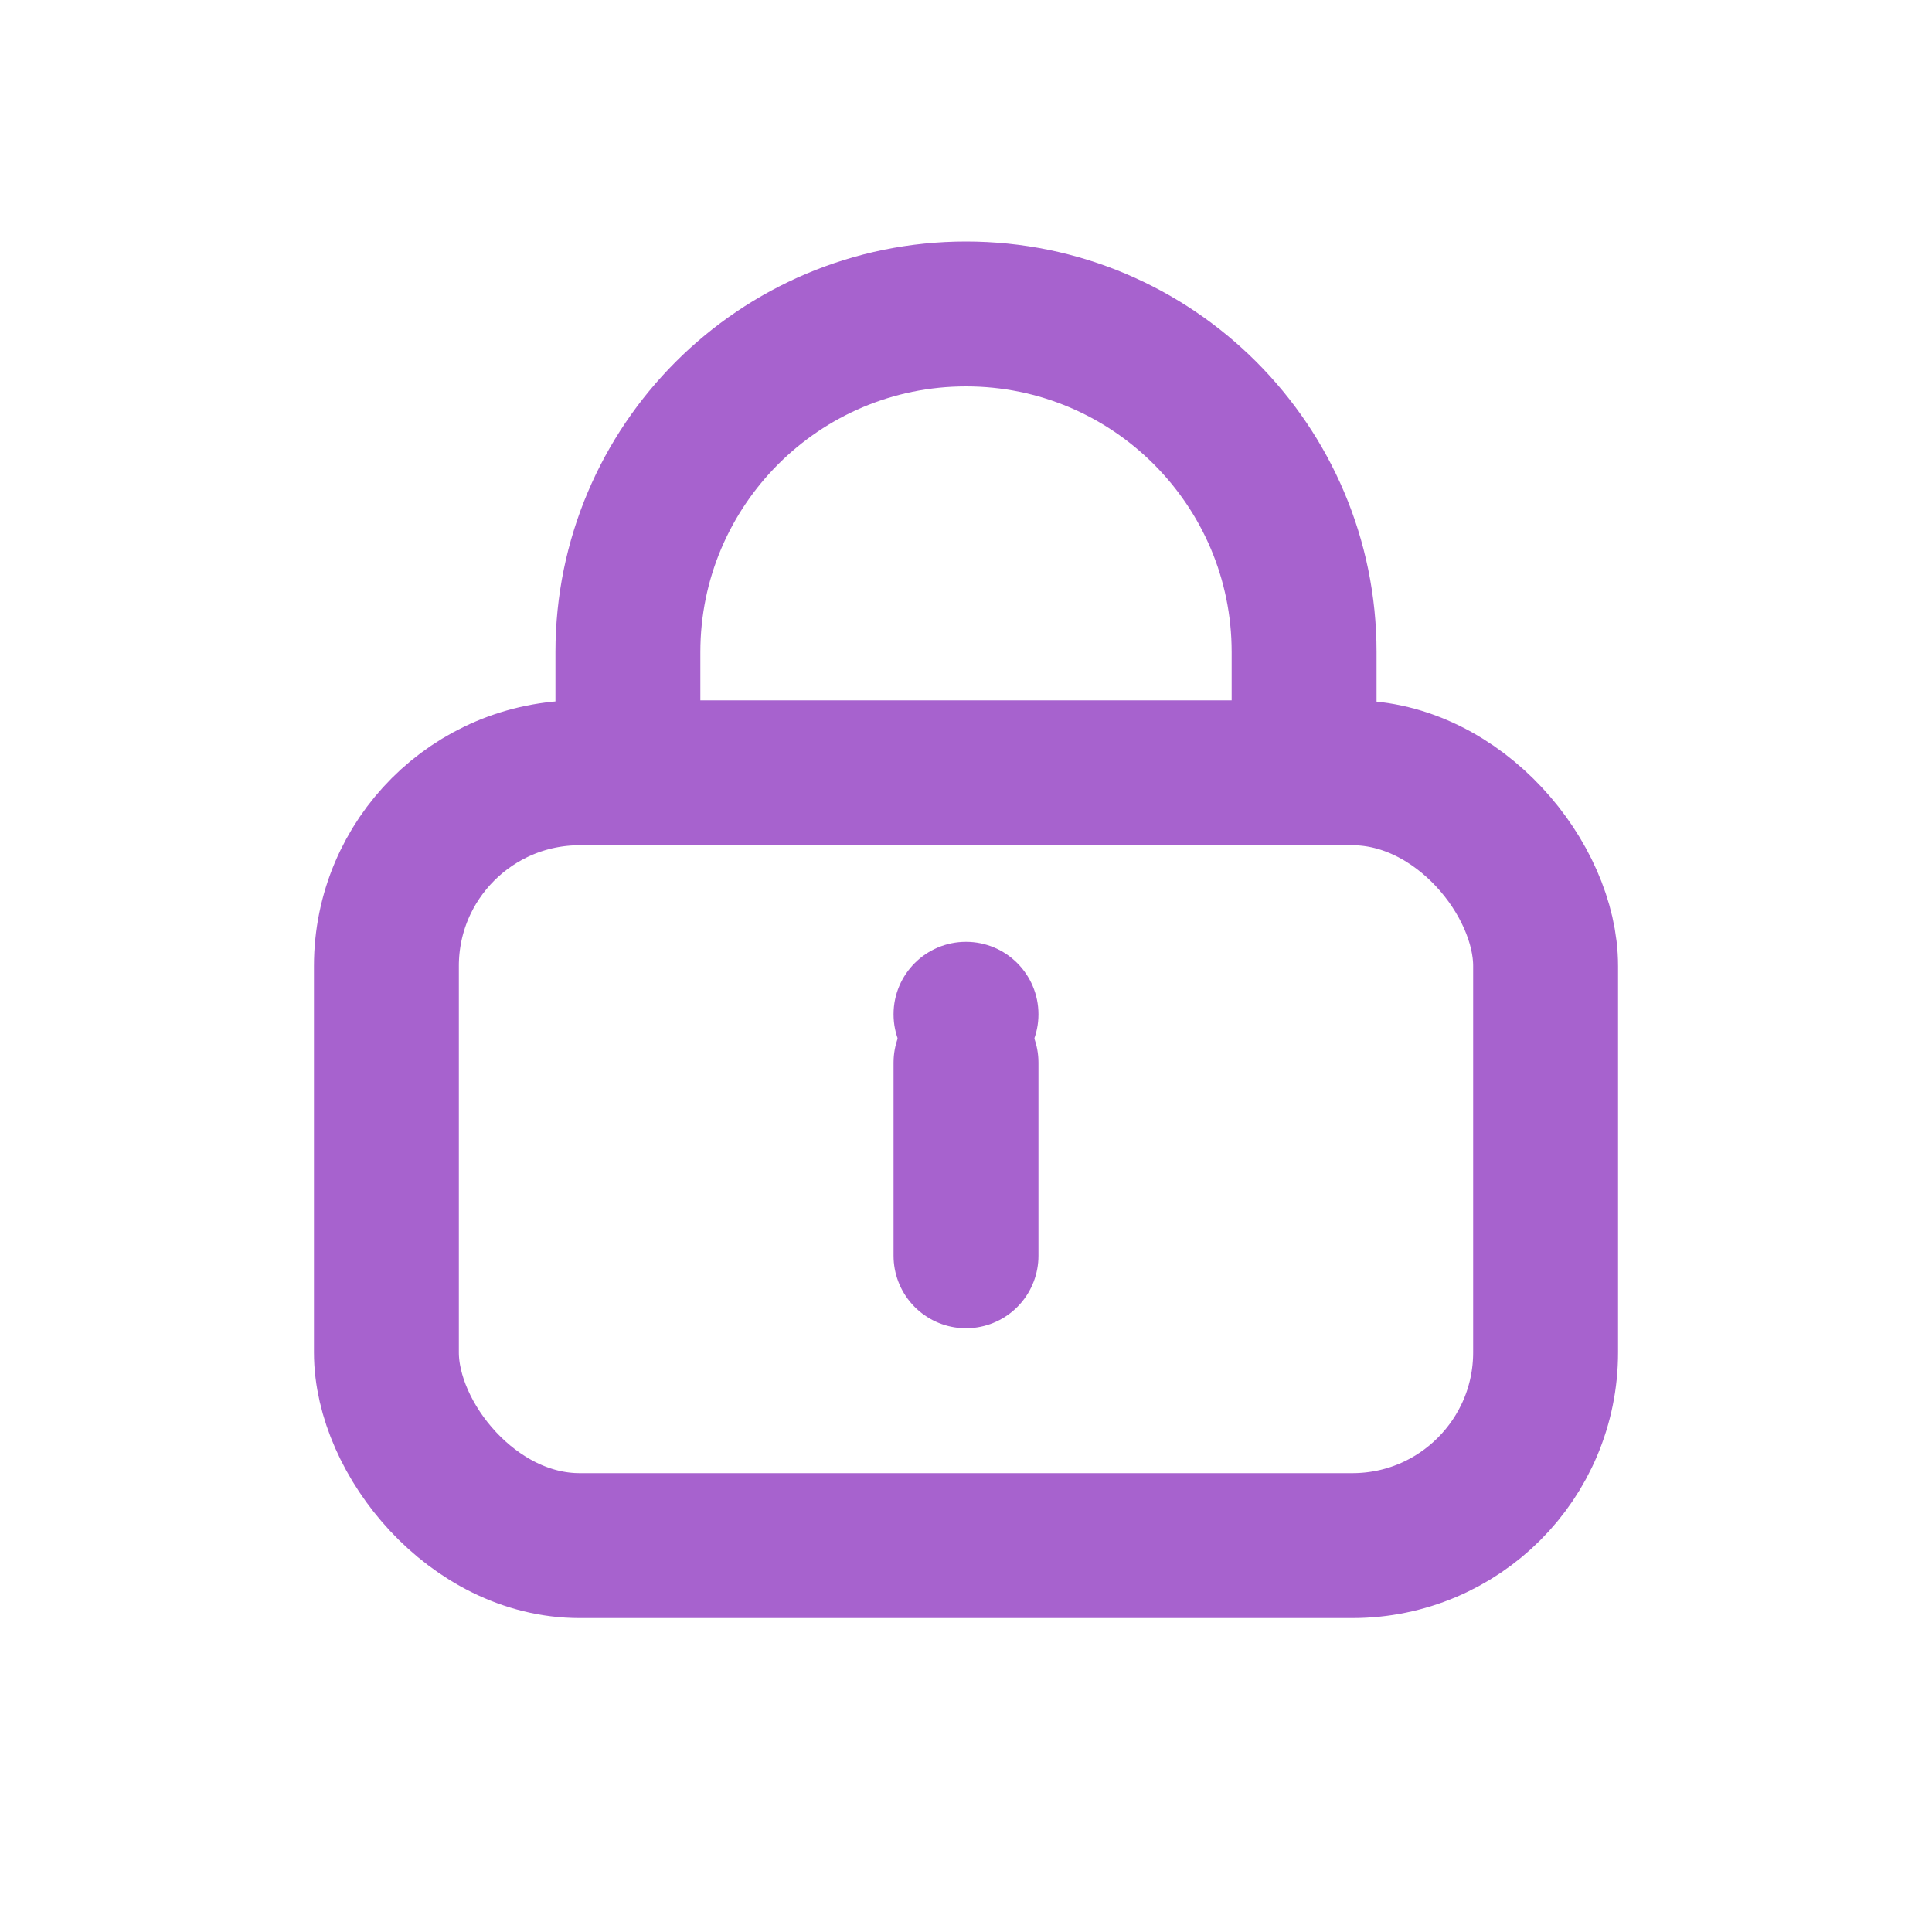 <svg width="20" height="20" viewBox="0 0 20 20" fill="none" xmlns="http://www.w3.org/2000/svg">
  <path d="M6.5 8V6.75c0-1.932 1.568-3.5 3.5-3.5s3.5 1.568 3.5 3.5V8" stroke="#A762CE" stroke-width="1.5" stroke-linecap="round"/>
  <rect x="4" y="8" width="12" height="8" rx="2" stroke="#A762CE" stroke-width="1.5"/>
  <path d="M10 11v2" stroke="#A762CE" stroke-width="1.5" stroke-linecap="round"/>
  <circle cx="10" cy="10.5" r="0.75" fill="#A762CE"/>
 </svg>
